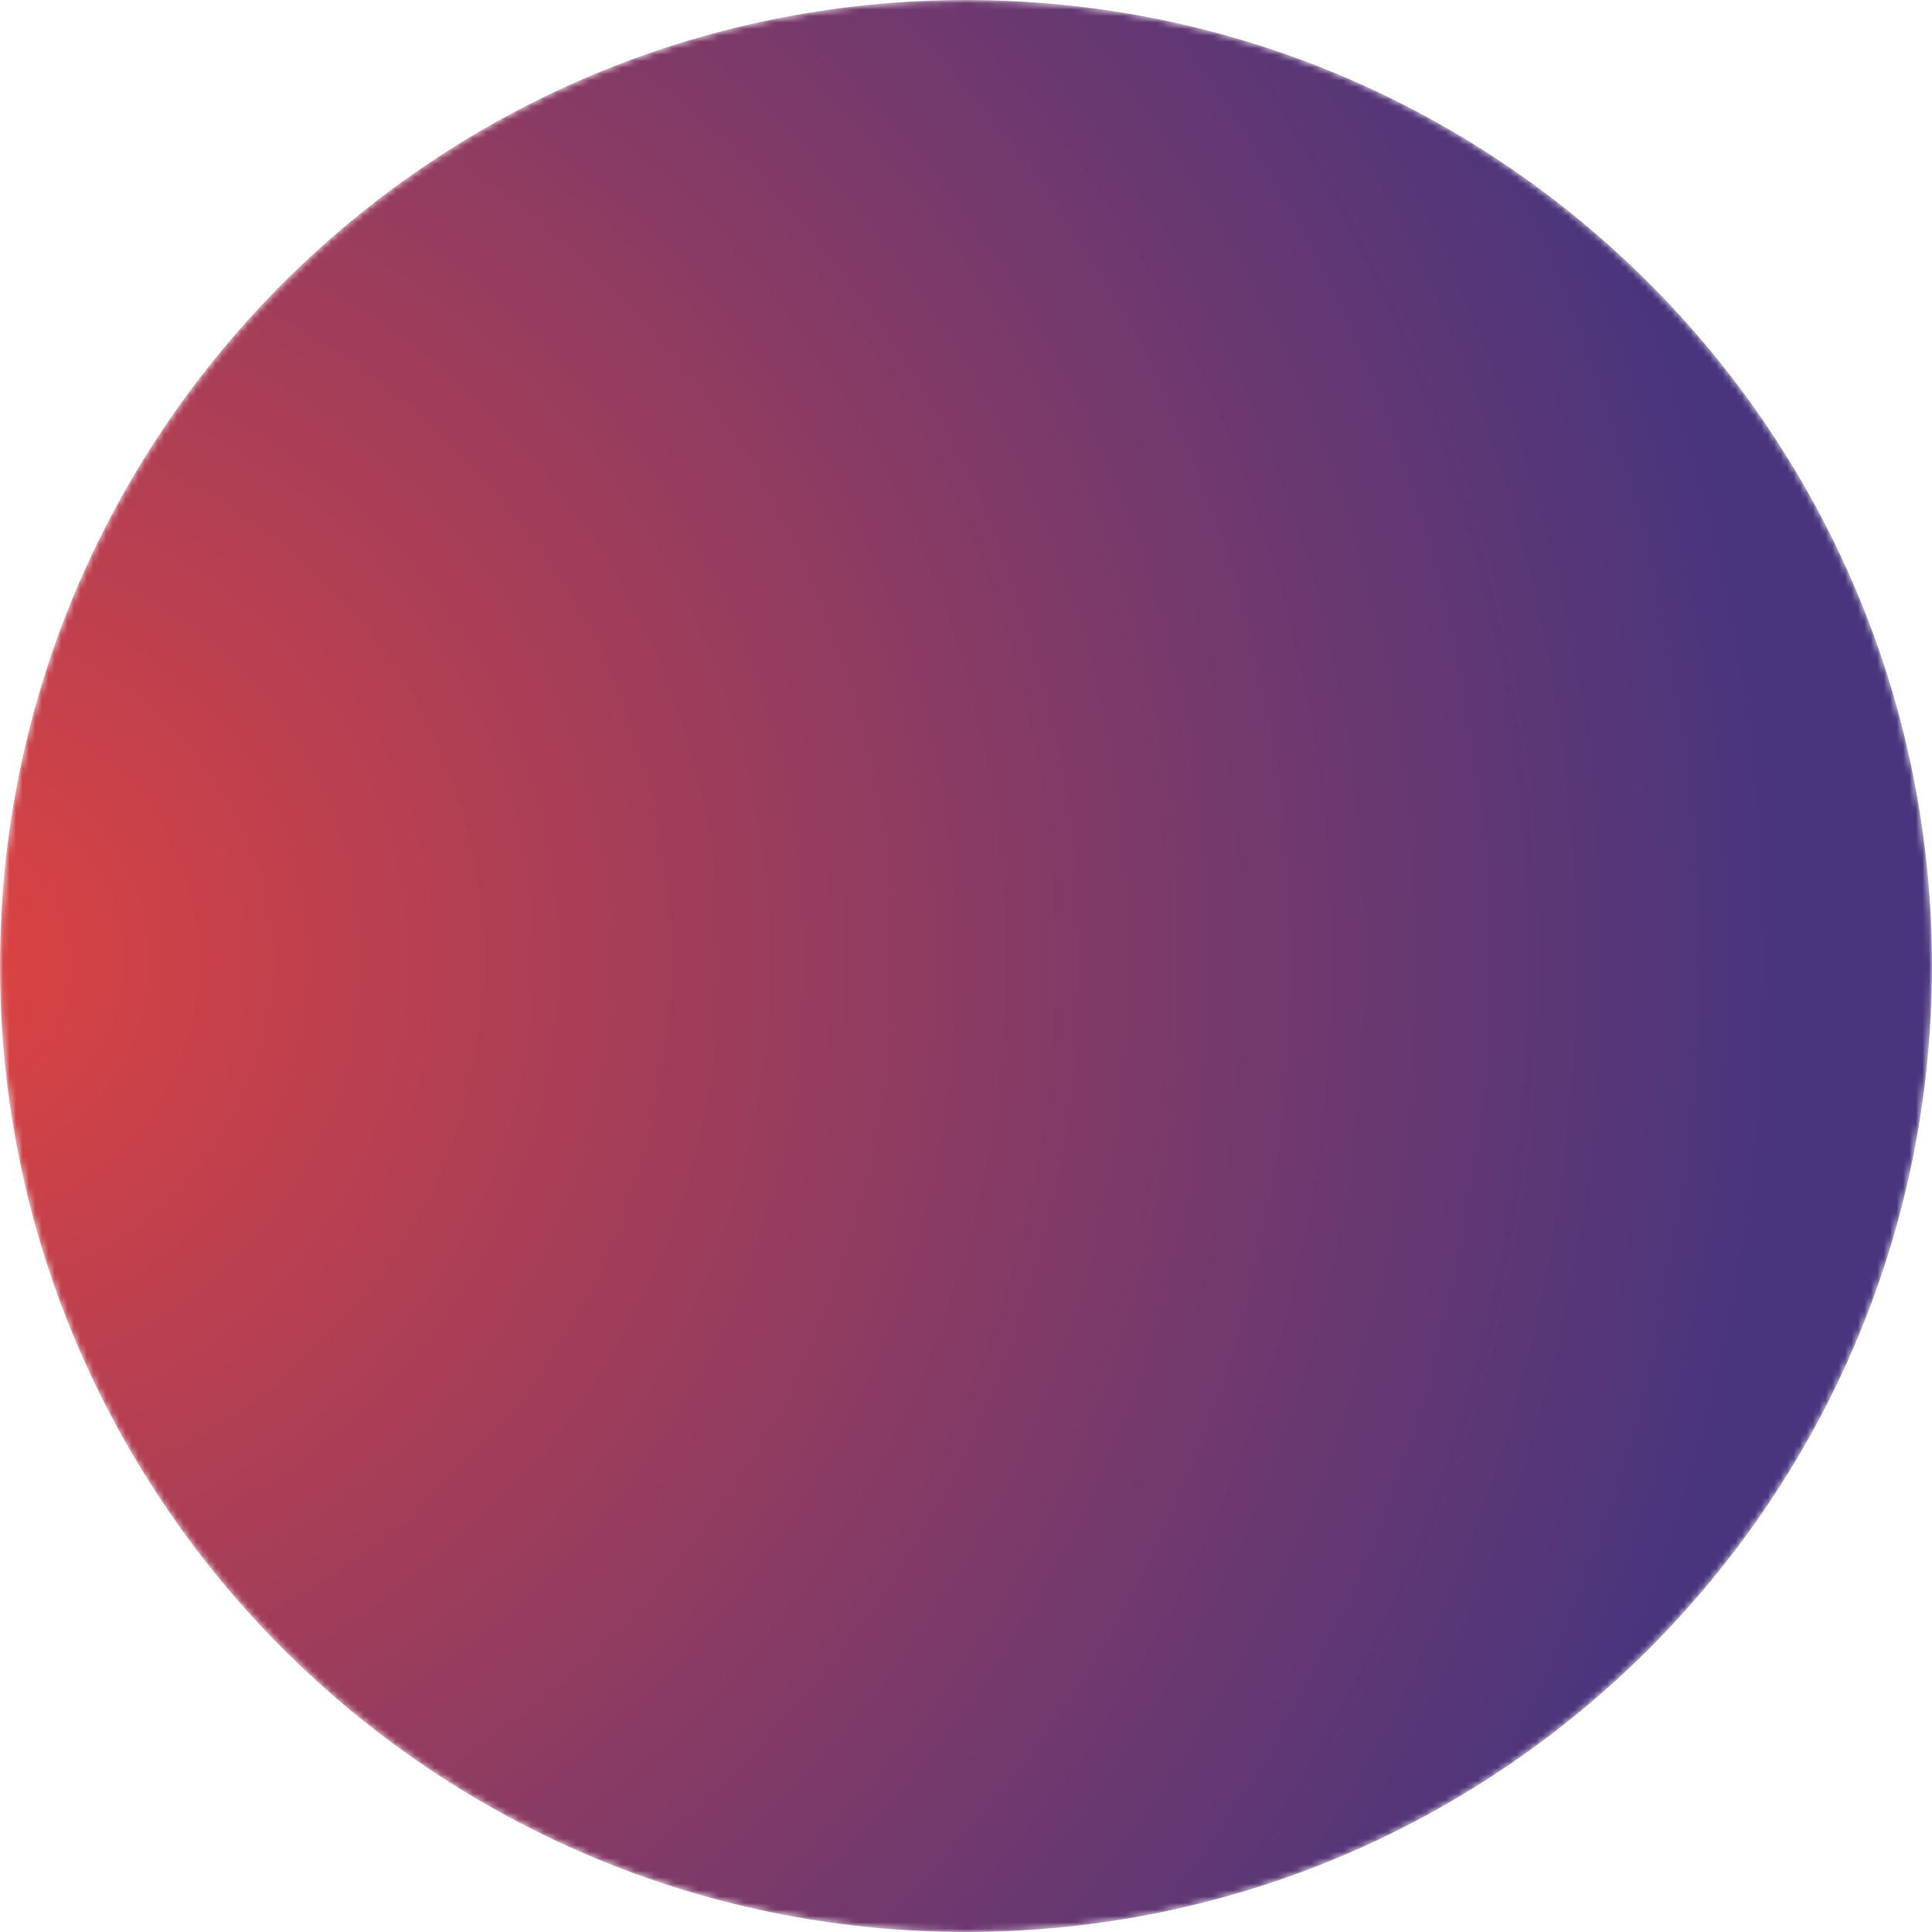 <svg xmlns="http://www.w3.org/2000/svg" xmlns:xlink="http://www.w3.org/1999/xlink" width="300" height="300" viewBox="0 0 300 300"><defs><radialGradient id="b" cx="-2.537%" cy="49.778%" r="95.009%" fx="-2.537%" fy="49.778%" gradientTransform="rotate(90 -.025 .498)"><stop offset="0%" stop-color="#DD4341"></stop><stop offset="100%" stop-color="#48357E"></stop></radialGradient><path id="a" d="M0,150.001 C0,232.789 67.213,300.002 150,300.002 C232.788,300.002 300,232.789 300,150.001 C300,67.214 232.788,0 150,0 C67.213,0 0,67.214 0,150.001 Z"></path></defs><g fill="none" fill-rule="evenodd"><mask id="c" fill="#fff"><use xlink:href="#a"></use></mask><path fill="url(#b)" d="M0,150.001 C0,232.789 67.213,300.002 150,300.002 C232.788,300.002 300,232.789 300,150.001 C300,67.214 232.788,0 150,0 C67.213,0 0,67.214 0,150.001 Z" mask="url(#c)"></path></g></svg>